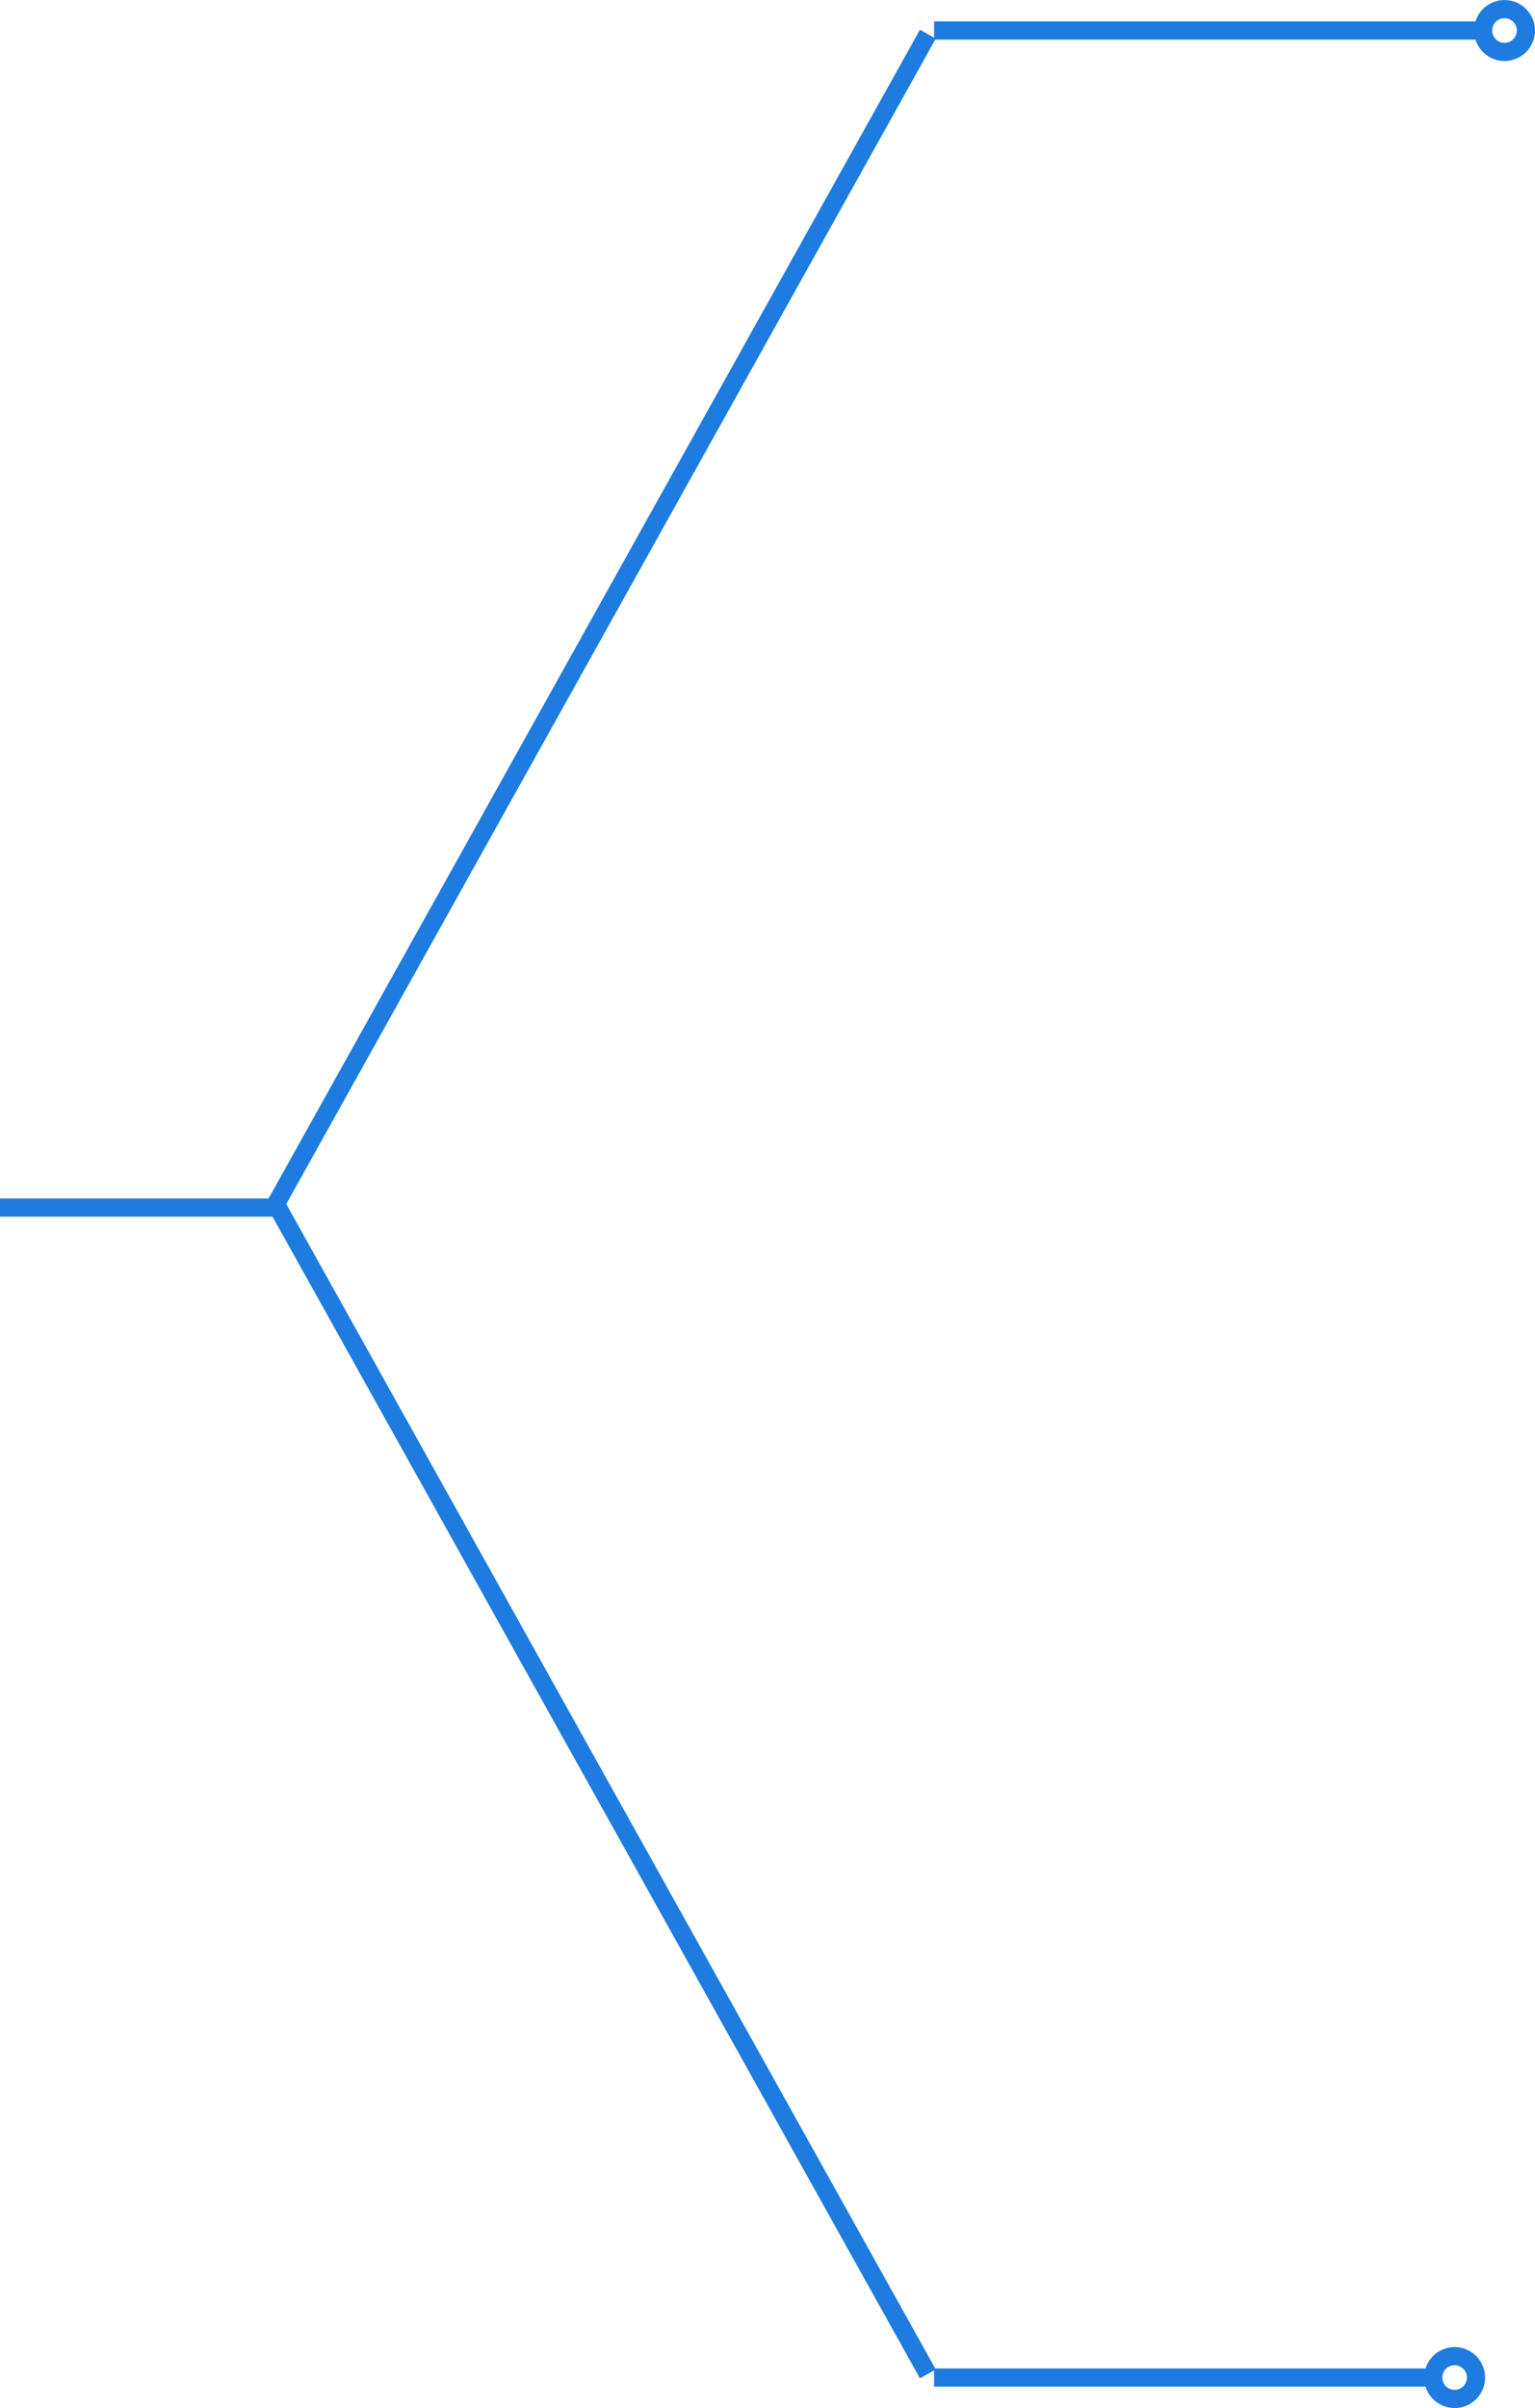 <svg width="169" height="265" viewBox="0 0 169 265" fill="none" xmlns="http://www.w3.org/2000/svg">
<path d="M102.84 261.641H157.794M157.794 261.641C157.794 260.341 158.848 259.286 160.149 259.286C161.45 259.286 162.504 260.341 162.504 261.641C162.504 262.942 161.45 263.996 160.149 263.996C158.848 263.996 157.794 262.942 157.794 261.641ZM29.93 131.705L102.155 261.238M102.84 3.359H162.504M29.93 133.295L102.155 3.761M168 3.359C168 4.659 166.945 5.714 165.644 5.714C164.344 5.714 163.289 4.659 163.289 3.359C163.289 2.058 164.344 1.003 165.644 1.003C166.945 1.003 168 2.058 168 3.359Z" stroke="#1E7BE0" stroke-width="2"/>
<path d="M0 132.893H31.402" stroke="#1E7BE0" stroke-width="2"/>
</svg>
